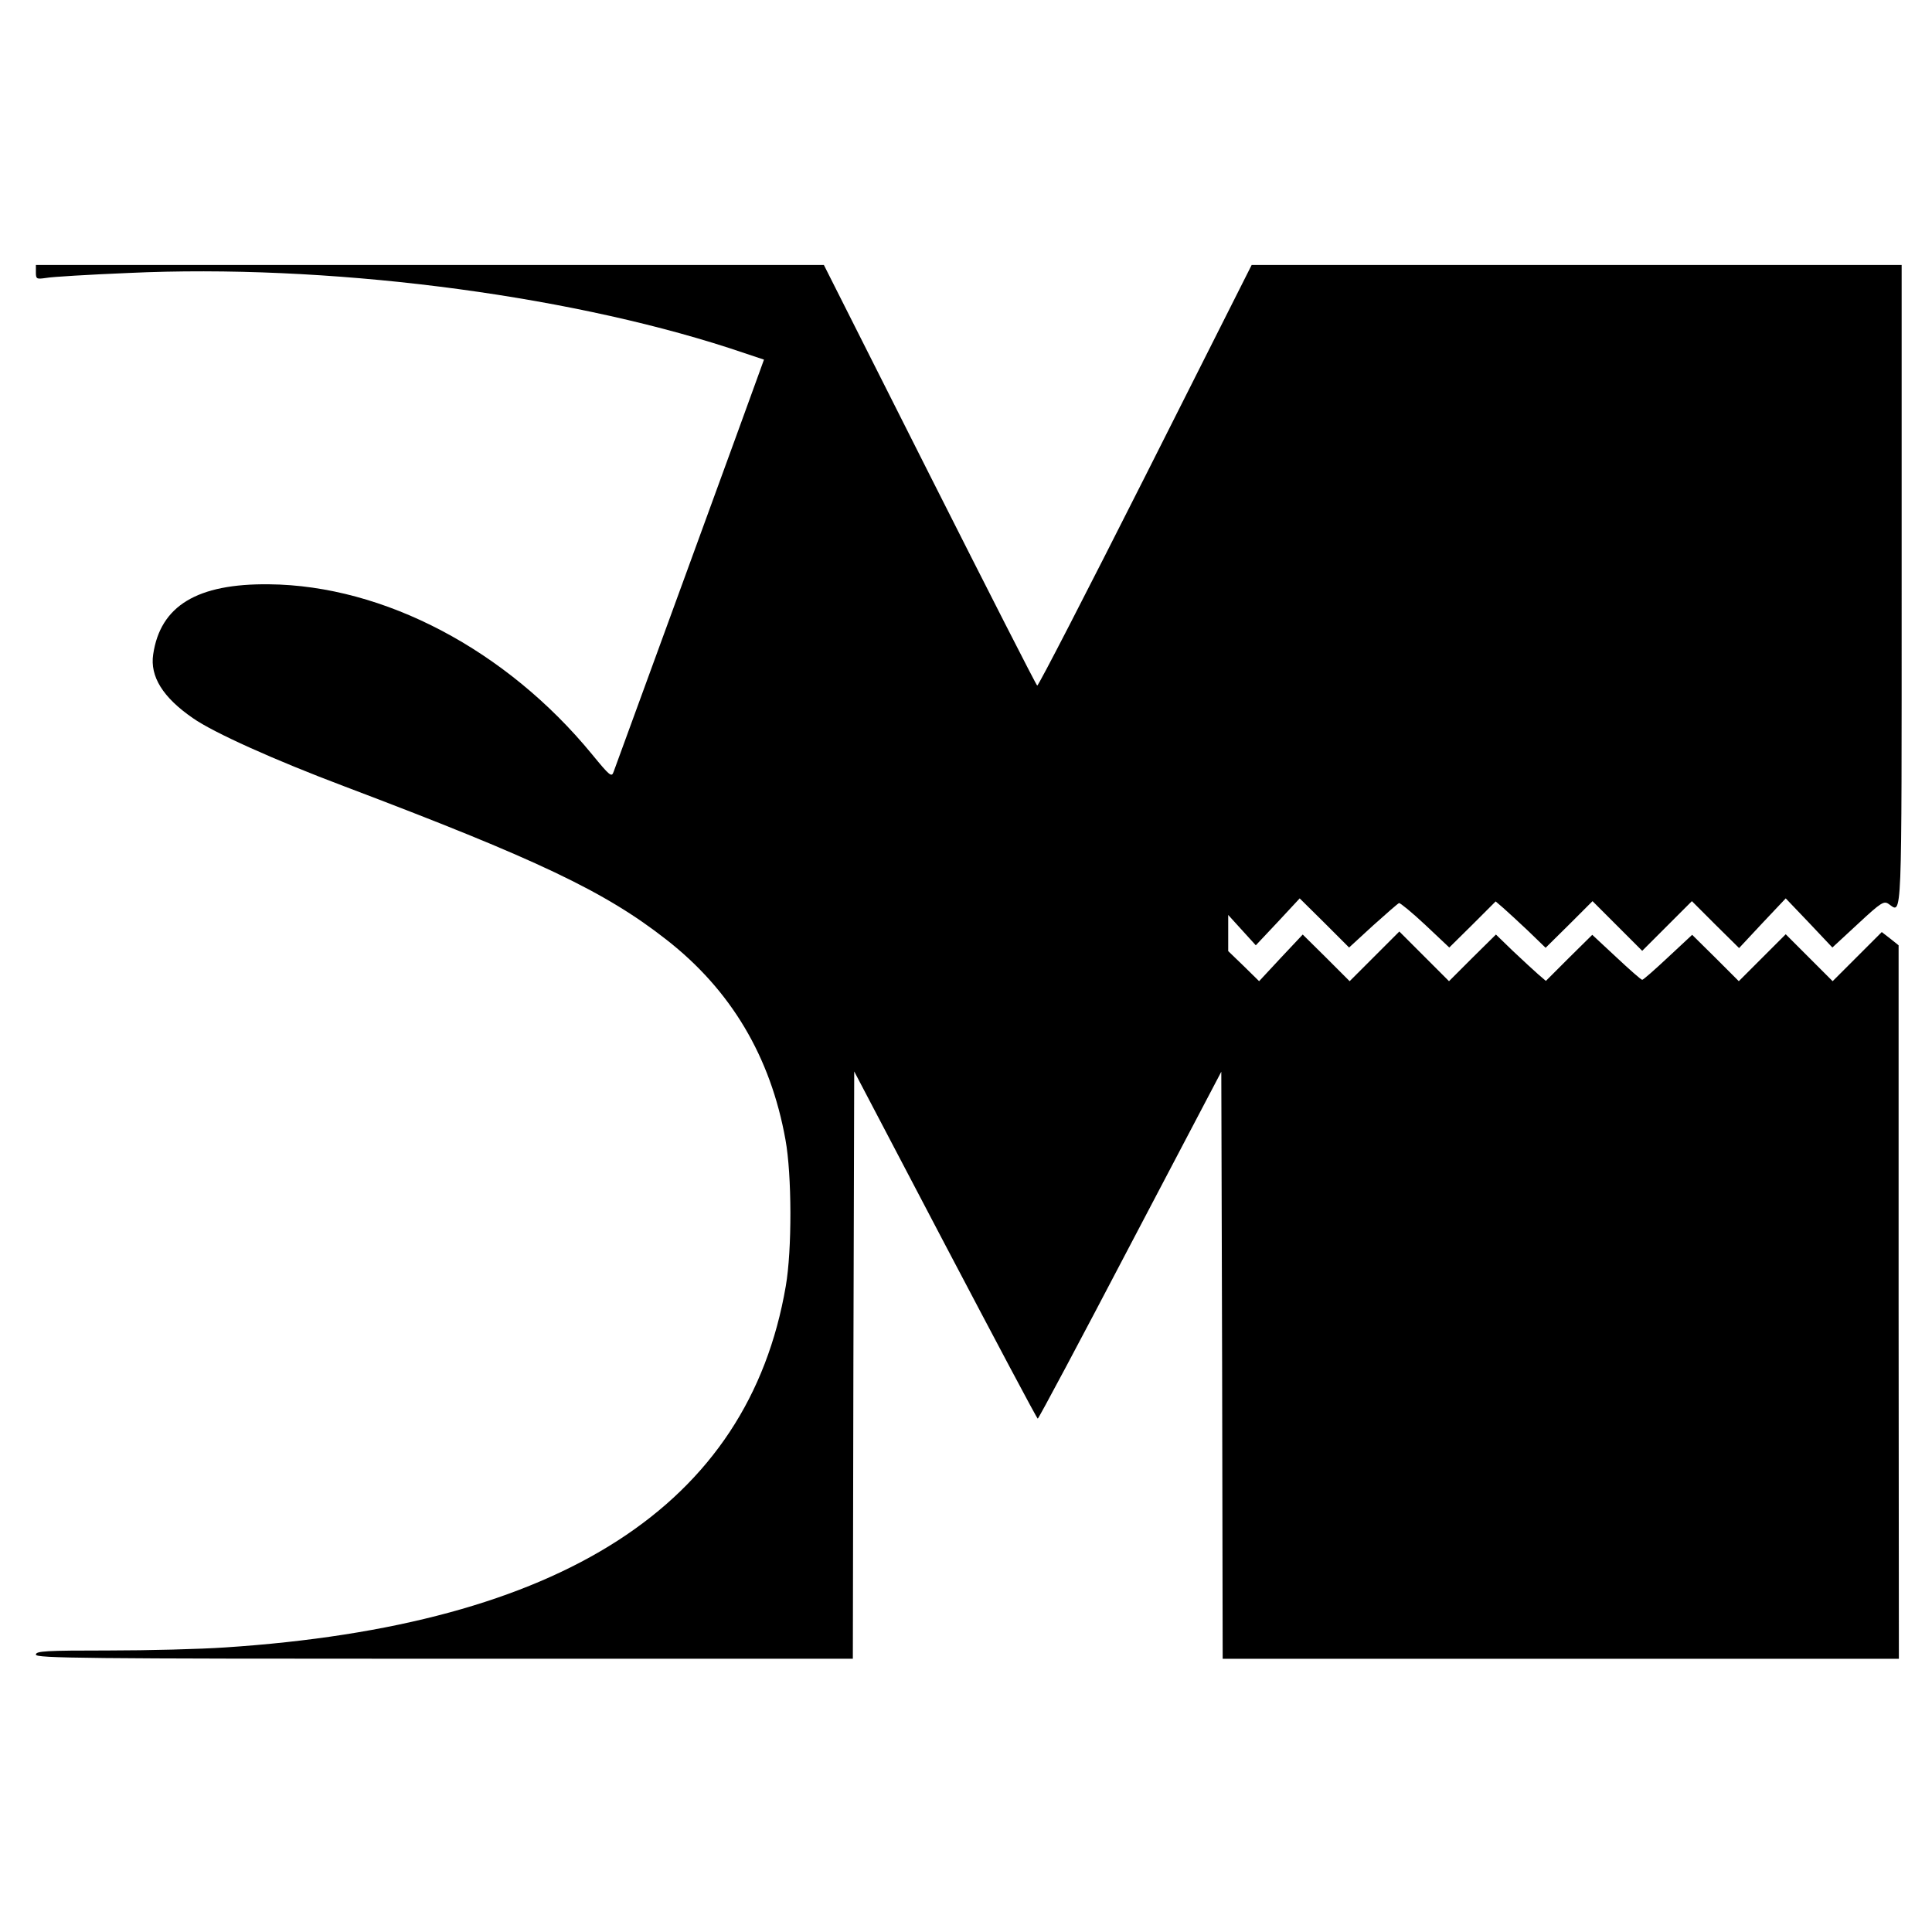 <?xml version="1.0" standalone="no"?>
<!DOCTYPE svg PUBLIC "-//W3C//DTD SVG 20010904//EN"
 "http://www.w3.org/TR/2001/REC-SVG-20010904/DTD/svg10.dtd">
<svg version="1.0" xmlns="http://www.w3.org/2000/svg"
 width="700pt" height="700pt" viewBox="0 0 700 700"
 preserveAspectRatio="xMidYMid meet">
<g transform="translate(0,700) scale(0.1,-0.1)"
fill="#000000" stroke="none">
<path d="M130 6014 c0 -25 2 -26 37 -21 21 4 155 12 299 18 711 33 1565 -74
2176 -272 l126 -42 -13 -36 c-17 -49 -522 -1431 -532 -1458 -7 -20 -14 -14
-78 64 -310 378 -754 612 -1170 616 -261 3 -394 -78 -420 -254 -12 -80 35
-156 144 -231 74 -52 296 -152 551 -248 697 -264 942 -380 1165 -555 233 -182
377 -423 431 -725 23 -126 24 -398 1 -530 -136 -794 -812 -1229 -2032 -1309
-88 -6 -278 -11 -422 -11 -227 0 -263 -2 -263 -15 0 -13 171 -15 1480 -15
l1480 0 2 1064 3 1064 330 -629 c182 -346 332 -629 335 -629 3 0 154 283 335
629 l330 628 3 -1063 2 -1064 1225 0 1225 0 -1 1293 0 1292 -30 24 -31 24 -89
-89 -89 -89 -85 85 -85 85 -85 -85 -85 -85 -84 84 -85 84 -87 -81 c-48 -45
-90 -82 -94 -82 -4 0 -46 37 -94 82 l-87 81 -84 -83 -84 -84 -28 24 c-16 14
-56 51 -91 84 l-62 60 -85 -84 -85 -85 -90 90 -90 90 -90 -90 -90 -90 -85 85
-85 84 -79 -84 -79 -85 -56 55 -56 54 0 66 0 65 50 -55 50 -55 80 85 79 85 90
-89 89 -89 86 79 c48 43 90 80 95 82 4 1 47 -34 95 -79 l87 -82 84 83 84 84
28 -24 c16 -14 56 -51 91 -84 l62 -60 85 84 85 85 90 -90 90 -90 90 90 90 90
85 -85 86 -85 84 90 85 90 85 -89 84 -89 93 86 c85 79 94 84 112 71 48 -33 46
-87 46 1151 l0 1165 -1177 0 -1178 0 -385 -764 c-212 -420 -388 -762 -392
-760 -4 2 -179 346 -390 764 l-383 760 -1427 0 -1428 0 0 -26z"/>
</g>
</svg>
